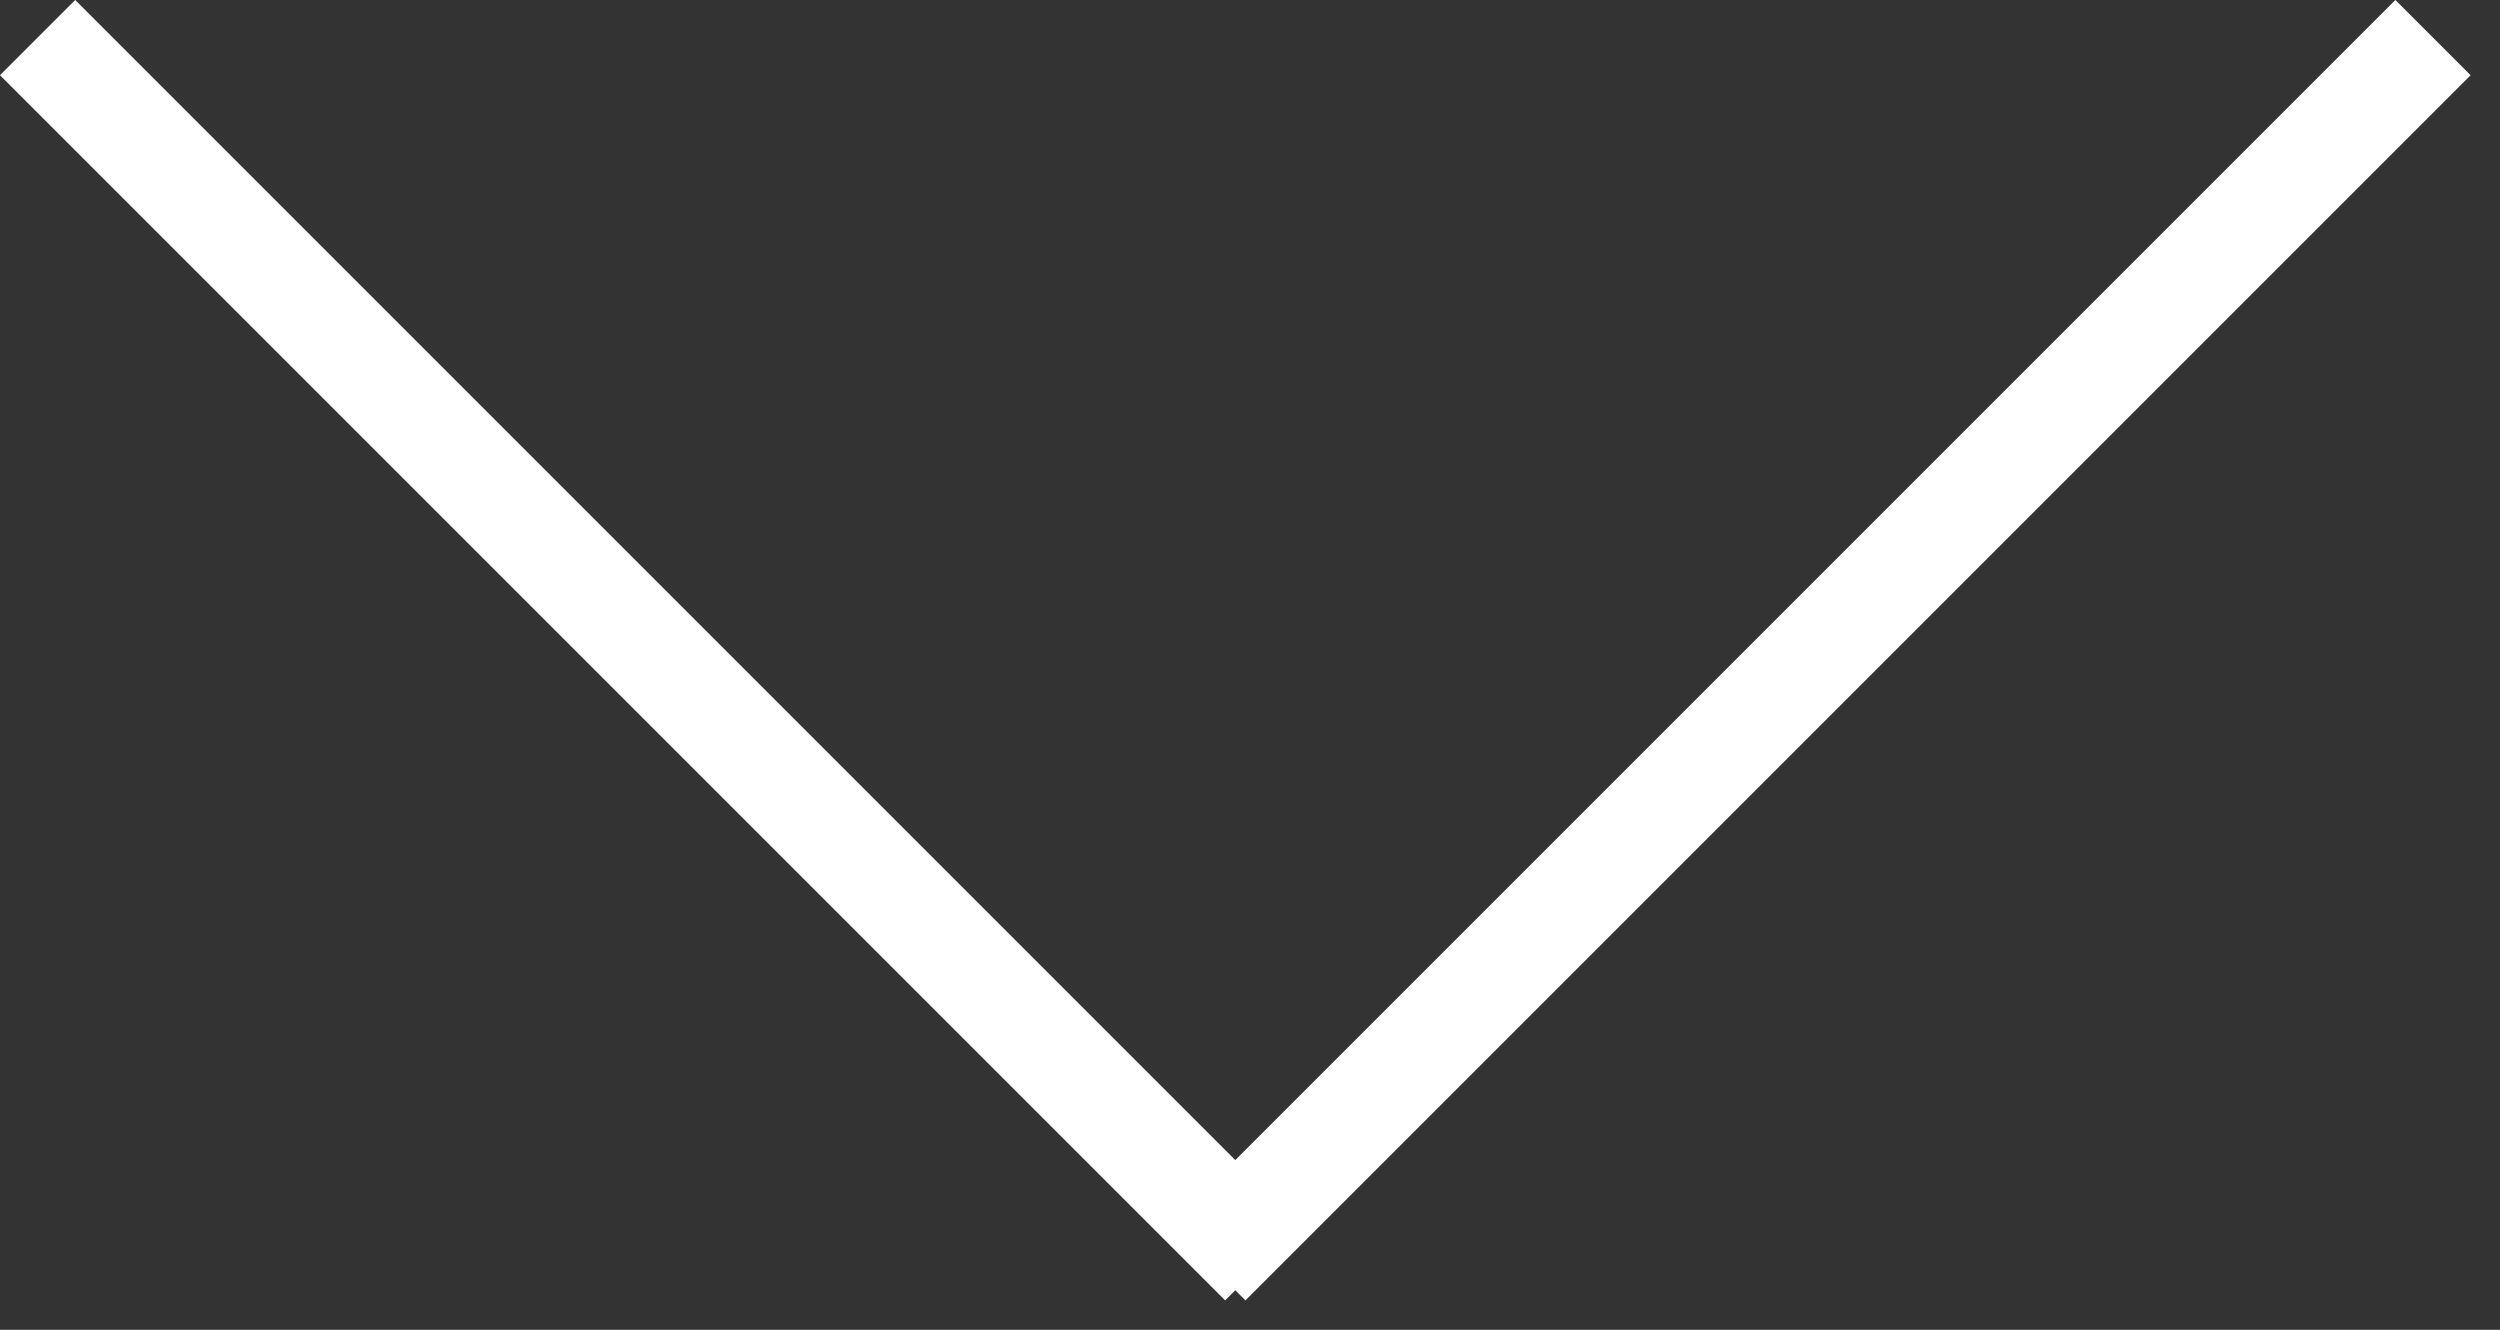 <?xml version="1.0" encoding="UTF-8"?> <svg xmlns="http://www.w3.org/2000/svg" width="47" height="25" viewBox="0 0 47 25" fill="none"><rect x="0" y="0" width="47" height="25" fill="#333333" stroke="none"/><rect x="45.033" width="2" height="32.574" transform="rotate(45 45.033 0)" fill="white"></rect><rect x="24.447" y="23.033" width="2" height="32.574" transform="rotate(135 24.447 23.033)" fill="white"></rect></svg> 